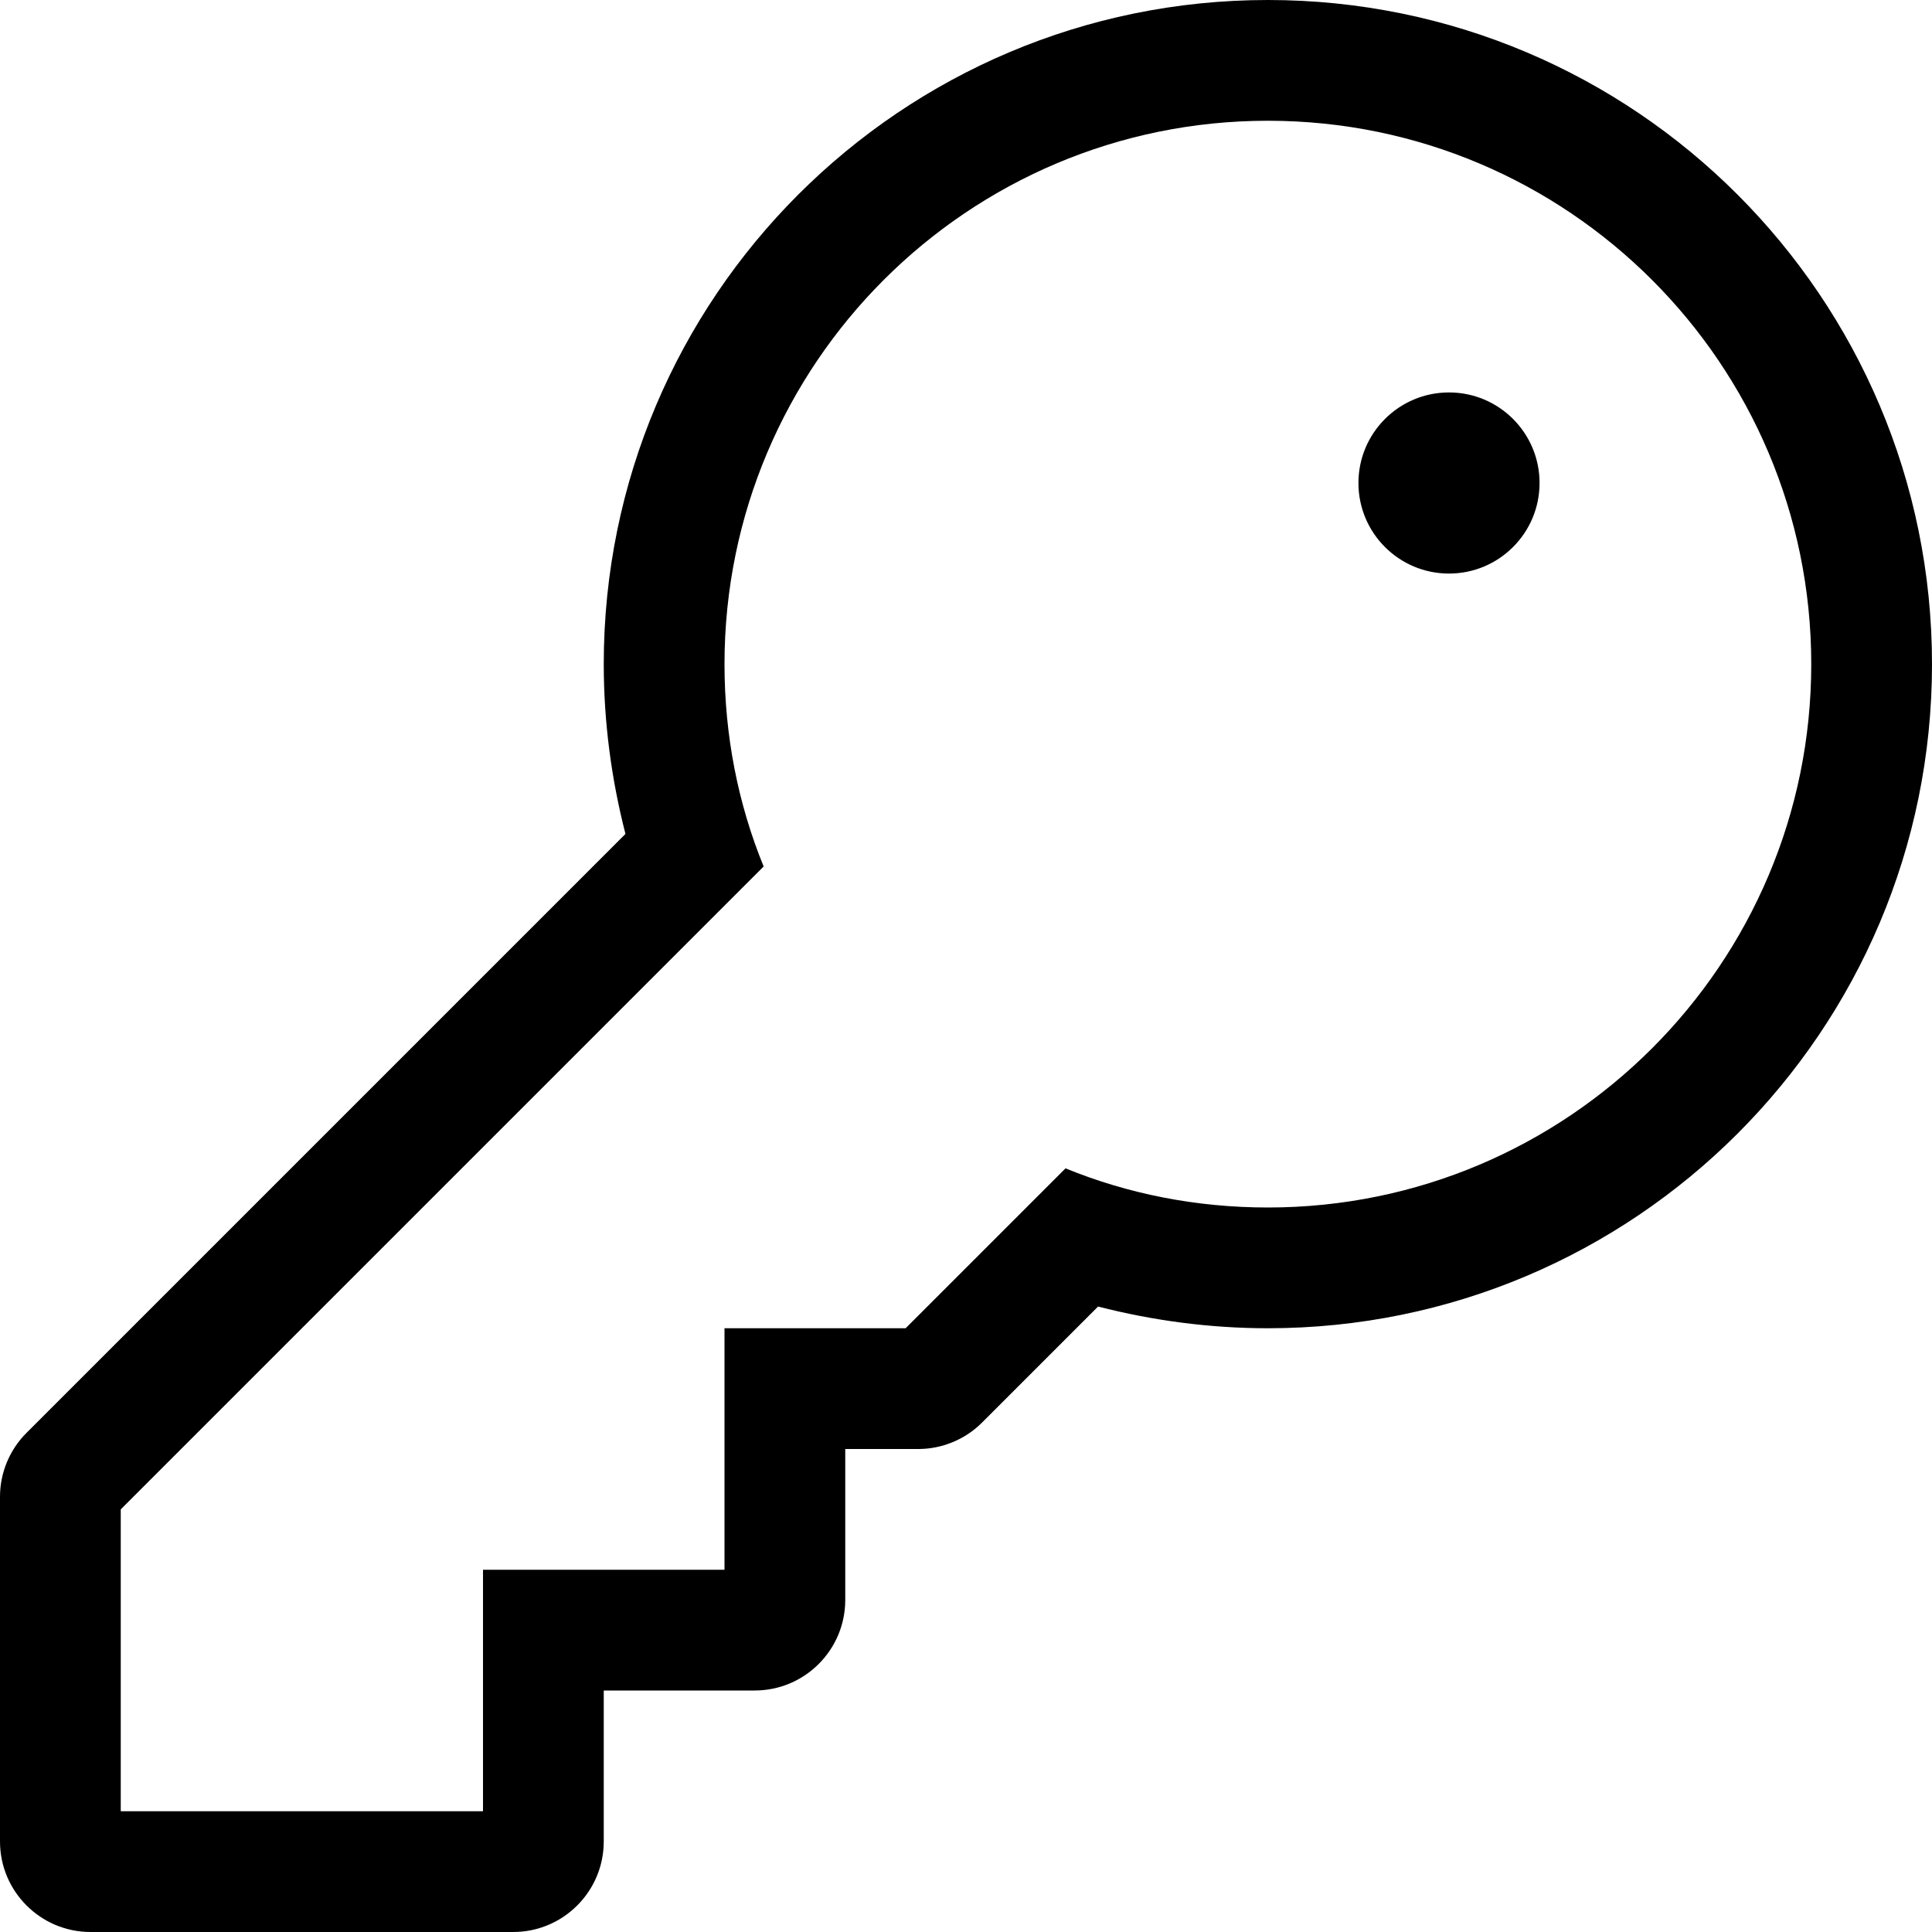 <svg xmlns="http://www.w3.org/2000/svg" viewBox="0 0 512 512"><!-- Font Awesome Pro 6.0.0-alpha2 by @fontawesome - https://fontawesome.com License - https://fontawesome.com/license (Commercial License) --><path d="M336 0C238.875 0 160 78.75 160 176C160 191.25 162 206.375 165.75 221L7 379.75C2.5 384.25 0 390.375 0 396.625V488C0 501.25 10.75 512 24 512H136C149.25 512 160 501.25 160 488V448H200C213.25 448 224 437.25 224 424V384H243.375C249.625 384 255.75 381.5 260.25 377L291 346.25C305.625 350 320.75 352 336 352C433.125 352 512 273.25 512 176C512 78.875 433.25 0 336 0ZM336 320C317 320 298.875 316.375 282.375 309.625L240 352H192V416H128V480H32V400L202.375 229.625C195.625 213.125 192 195 192 176C192 96.5 256.5 32 336 32S480 96.5 480 176S415.5 320 336 320ZM384 104C370.746 104 360 114.744 360 128C360 141.254 370.746 152 384 152S408 141.254 408 128C408 114.744 397.254 104 384 104Z"/></svg>